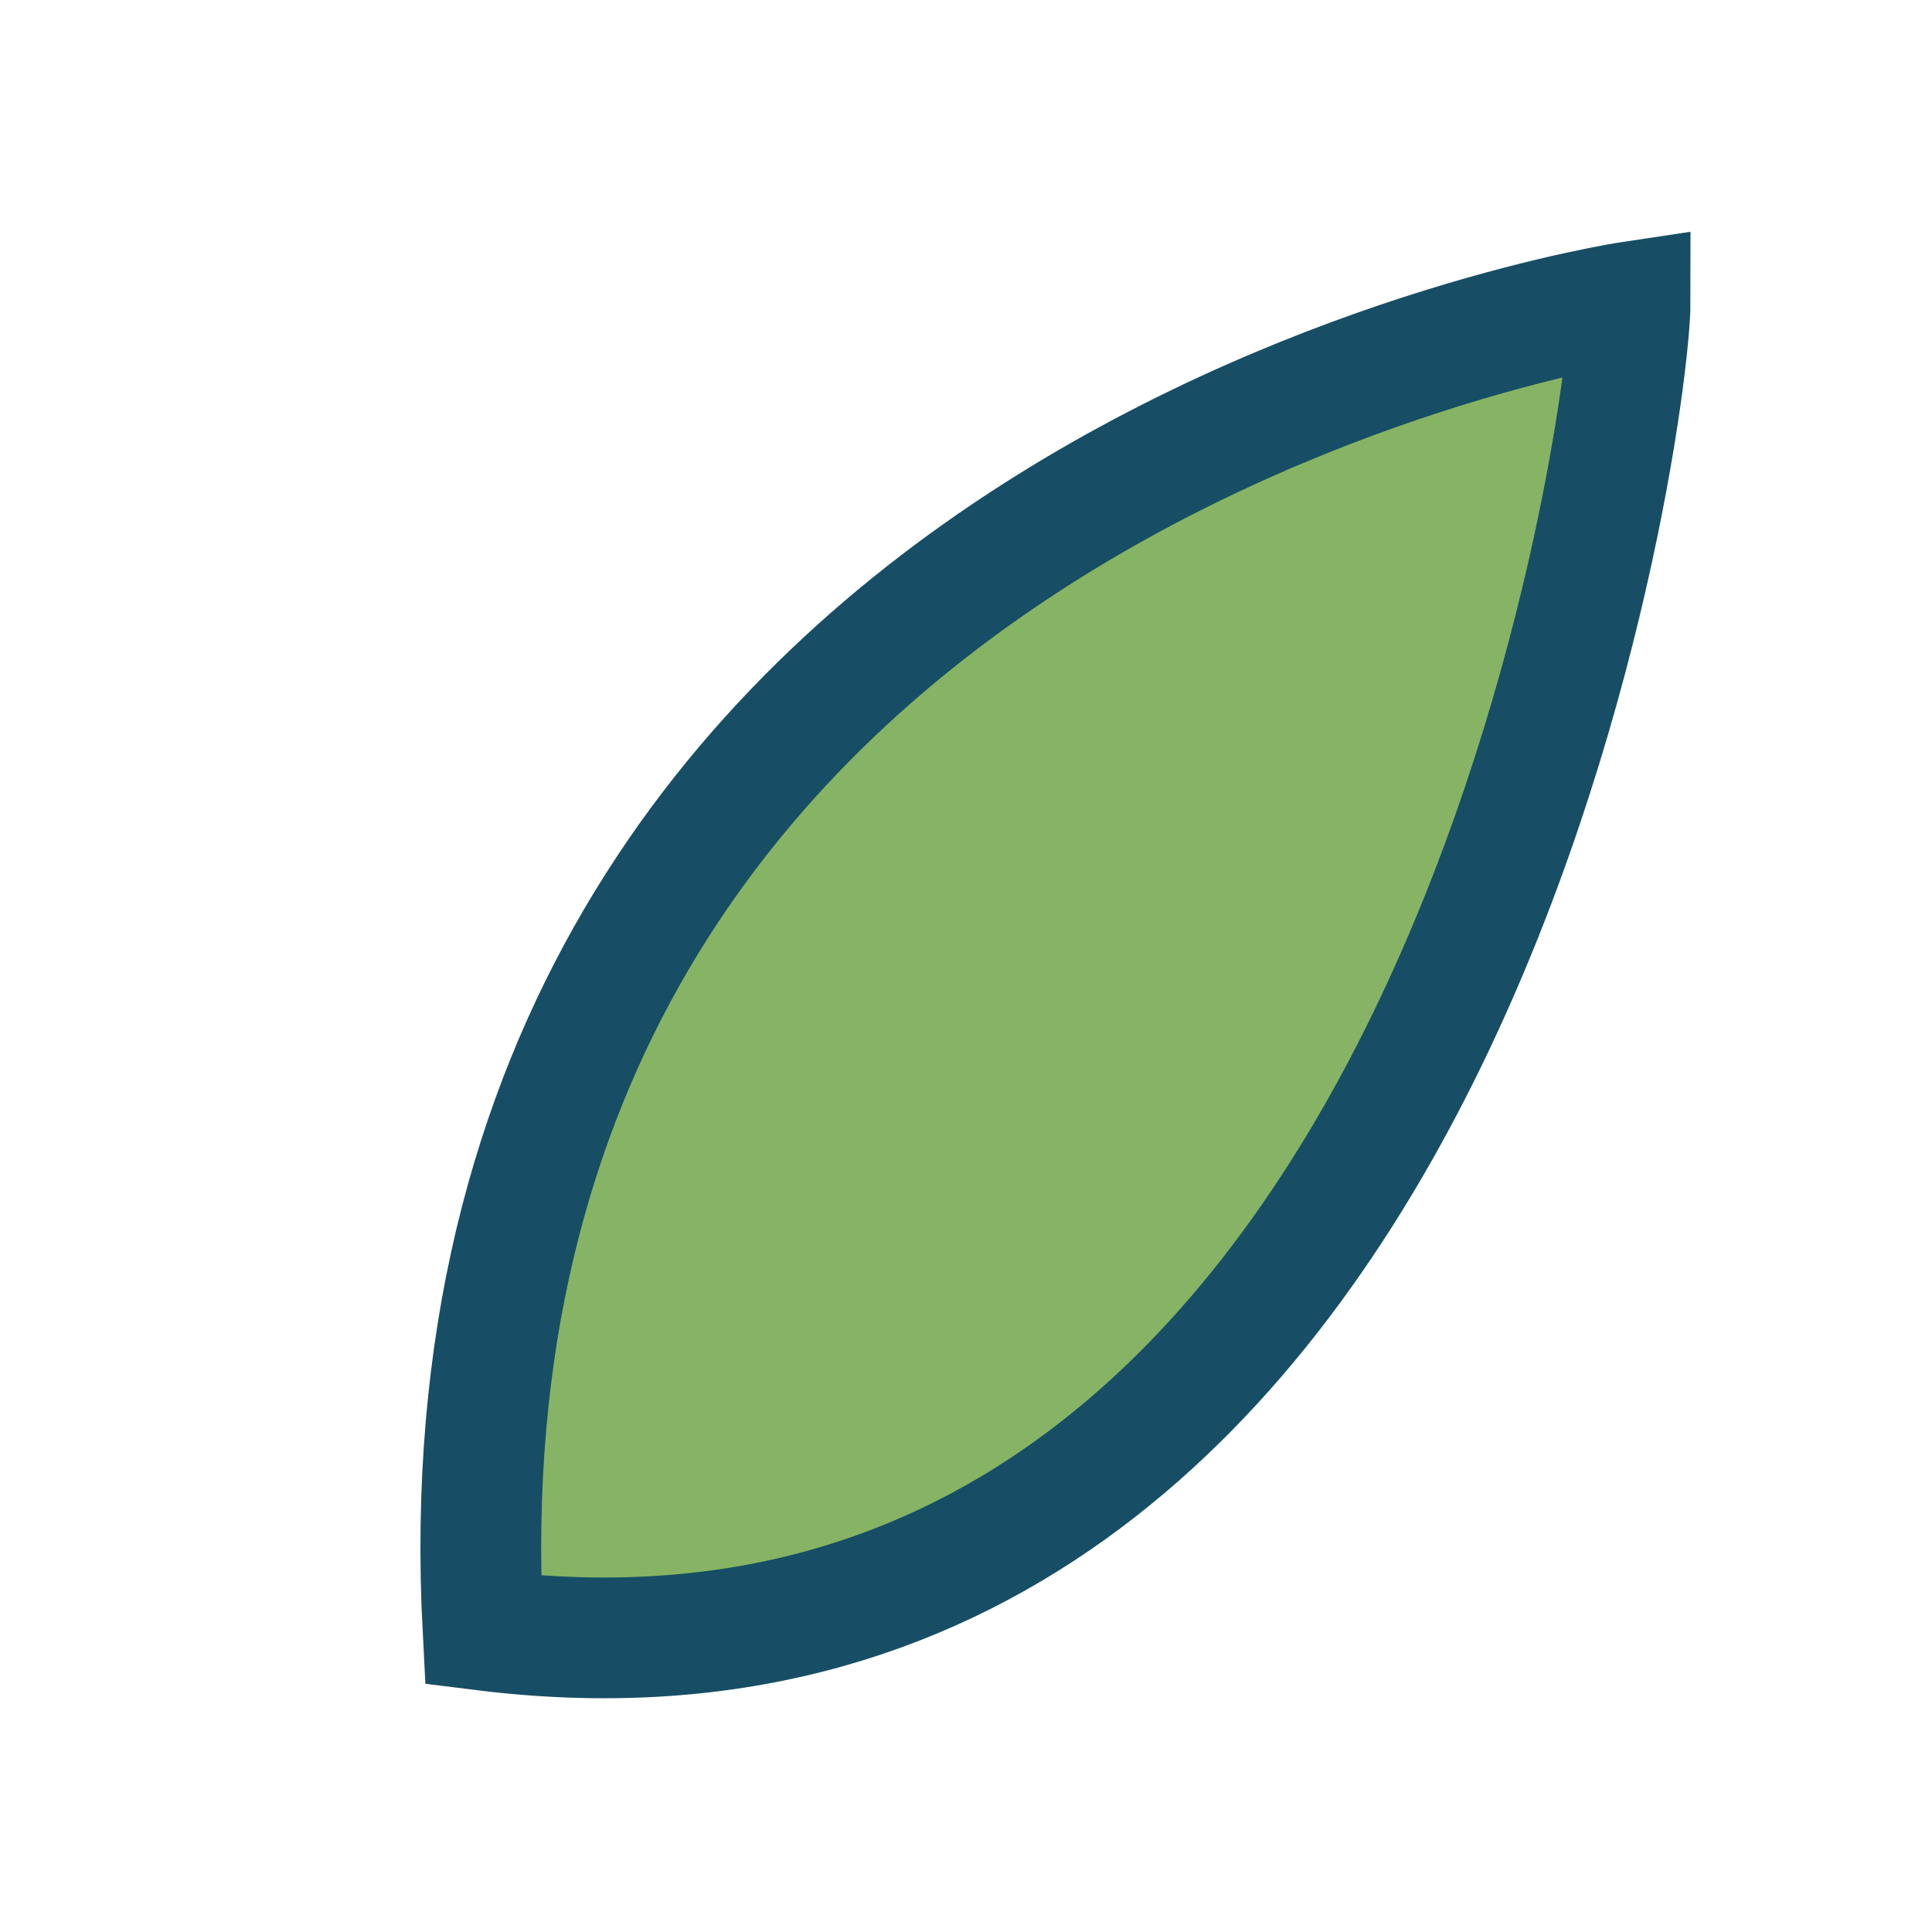 <?xml version="1.0" encoding="UTF-8"?>
<svg xmlns="http://www.w3.org/2000/svg" width="32" height="32" viewBox="0 0 32 32"><path d="M27 5S7 8 8 27c16 2 19-20 19-22z" fill="#86B464" stroke="#174E65" stroke-width="2"/></svg>